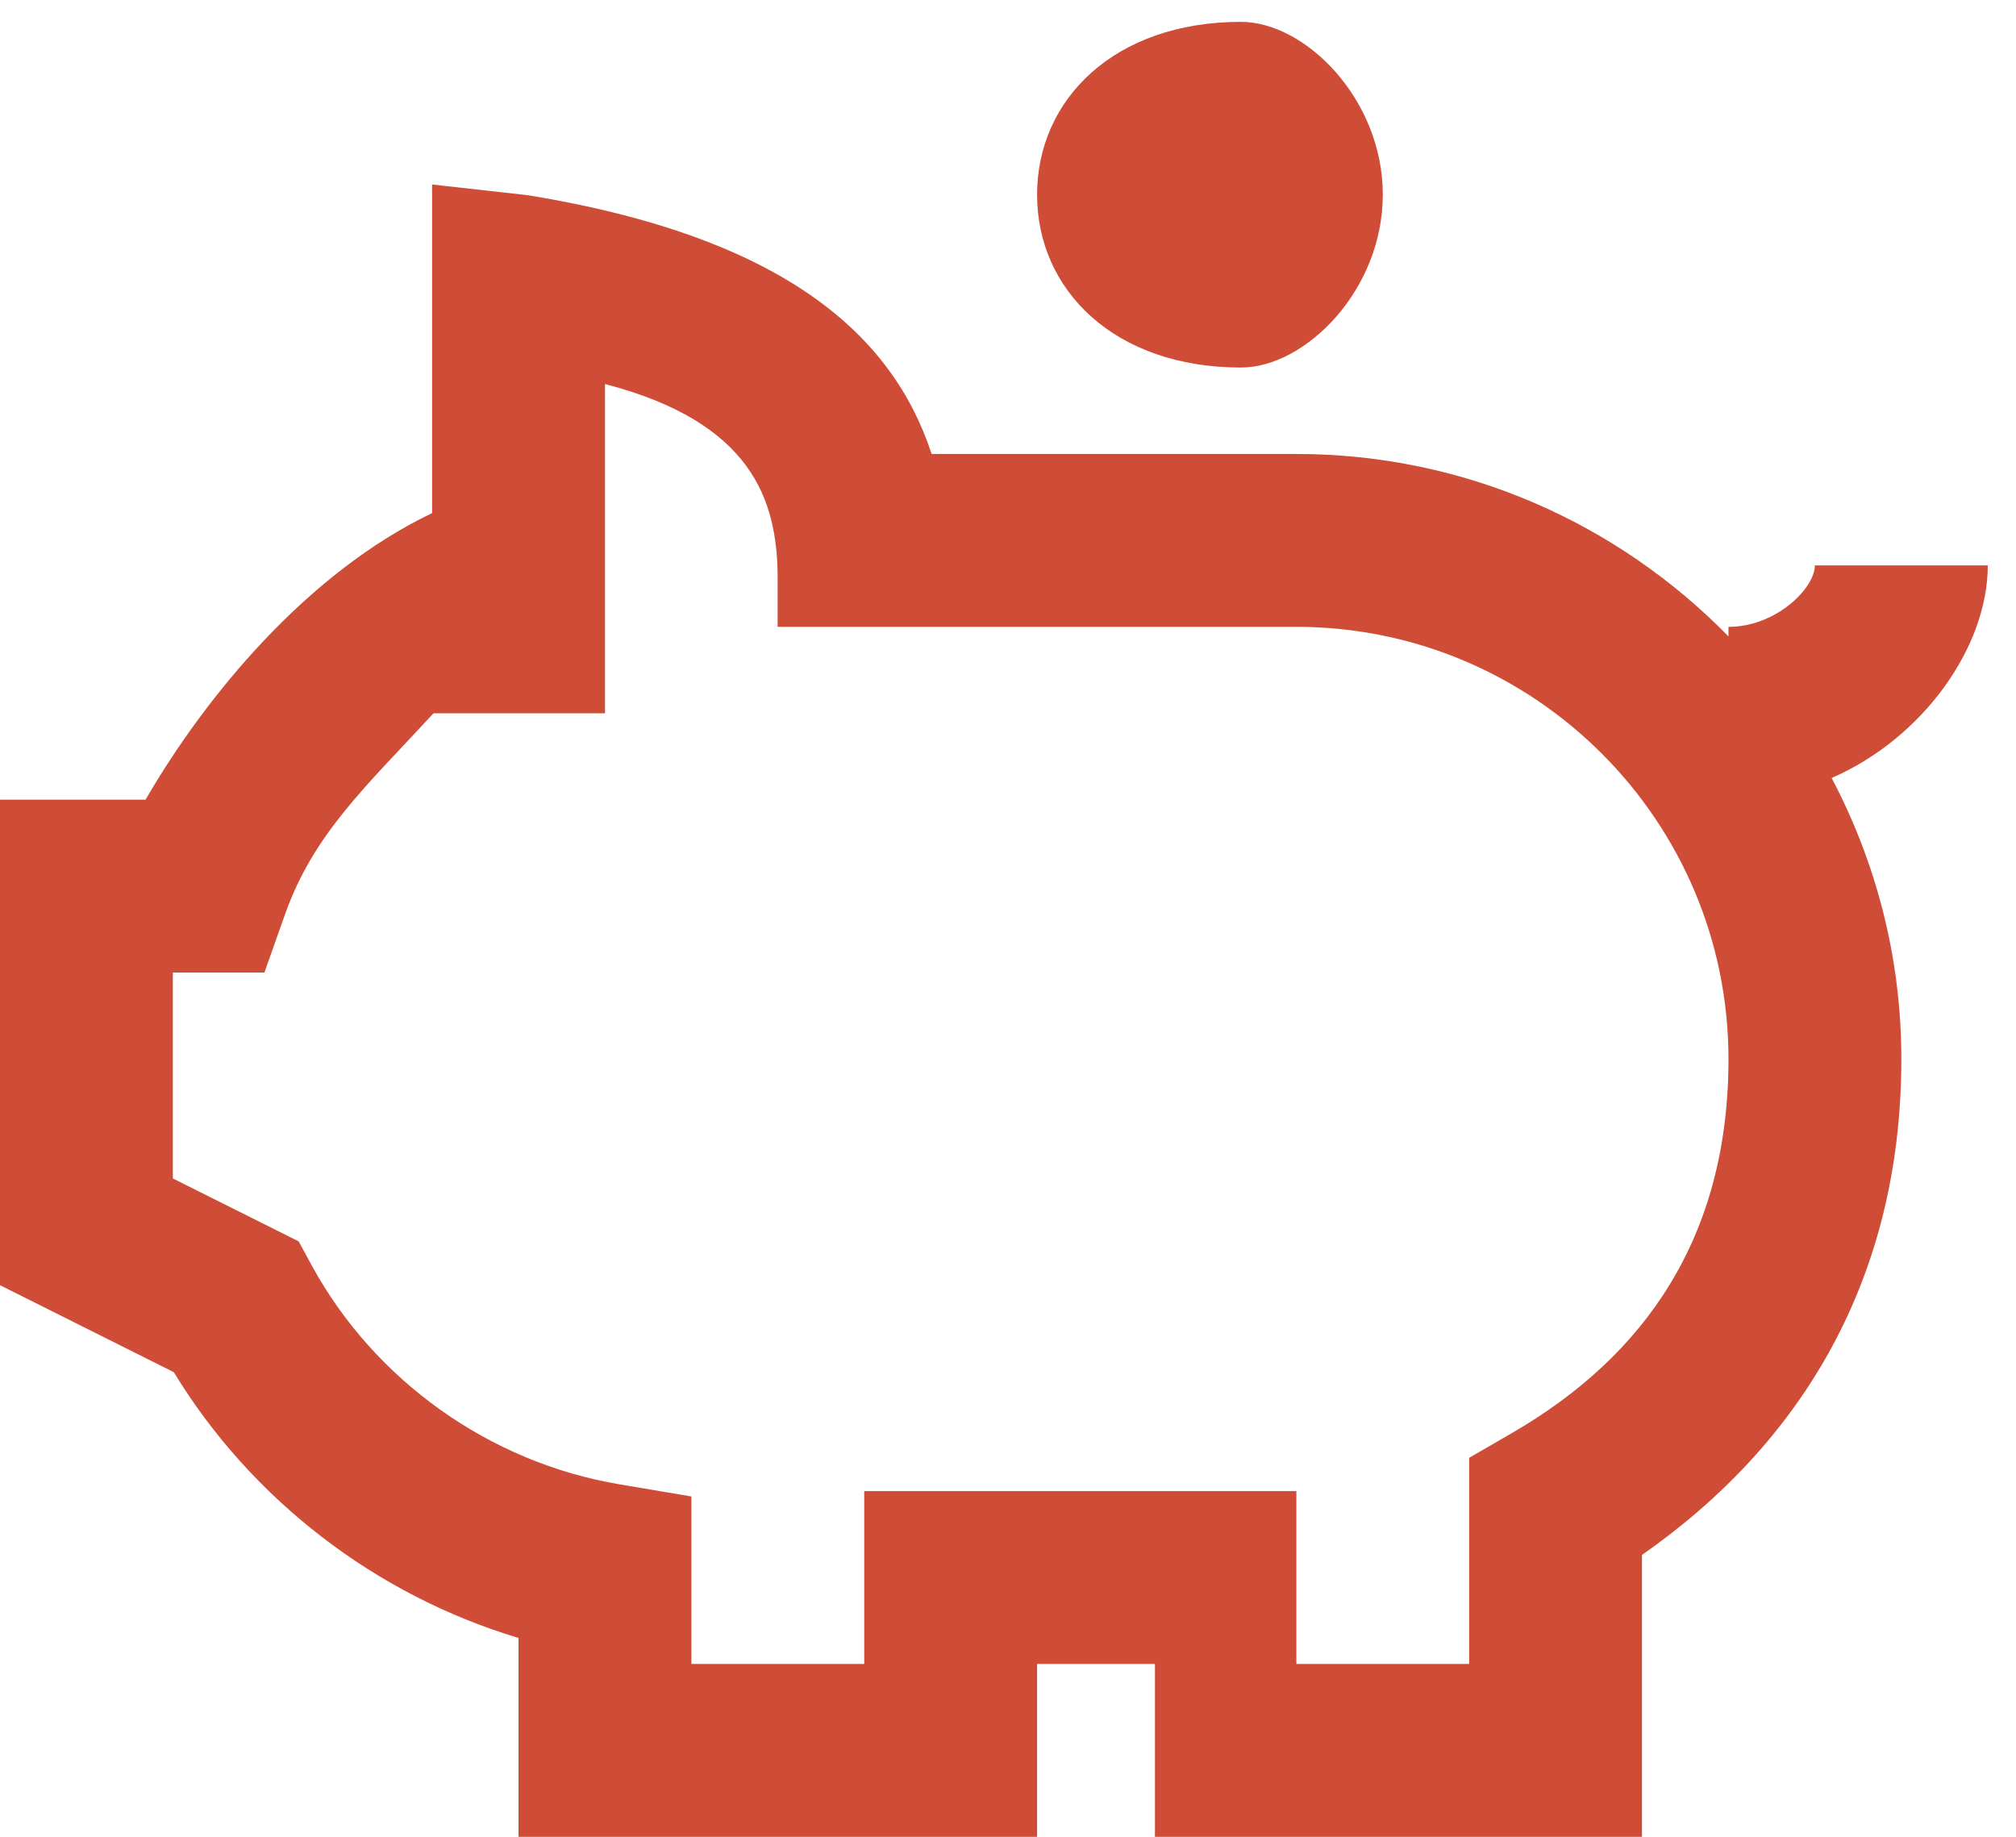 <svg 
 xmlns="http://www.w3.org/2000/svg"
 xmlns:xlink="http://www.w3.org/1999/xlink"
 width="45px" height="41px">
<path fill-rule="evenodd"  fill="rgb(207, 77, 54)"
 d="M40.885,17.366 C41.874,19.242 42.441,21.373 42.441,23.637 C42.441,28.51 40.248,32.196 36.651,34.708 L36.651,41.0 L25.78,41.0 L25.78,37.141 L23.149,37.141 L23.149,41.0 L11.574,41.0 L11.574,36.561 C8.389,35.605 5.614,33.478 3.880,30.629 L0.0,28.687 L0.0,17.850 L3.249,17.850 C4.575,15.56 6.843,12.793 9.645,11.453 L9.645,4.118 L11.789,4.358 C17.538,5.3 19.931,7.495 20.795,10.133 L28.937,10.133 C32.713,10.133 36.129,11.697 38.582,14.205 L38.582,13.992 C39.647,13.992 40.511,13.126 40.511,12.62 L44.370,12.62 C44.370,14.435 42.933,16.473 40.885,17.366 ZM28.937,13.992 L17.358,13.992 L17.358,12.842 C17.340,11.170 16.796,9.429 13.504,8.572 L13.504,15.921 L9.677,15.921 C8.166,17.56 6.995,18.614 6.358,20.421 L5.902,21.708 L3.858,21.708 L3.858,26.304 L6.667,27.709 L6.955,28.240 C8.359,30.815 10.926,32.643 13.824,33.131 L15.433,33.403 L15.433,37.141 L19.291,37.141 L19.291,33.283 L28.937,33.283 L28.937,37.141 L32.793,37.141 L32.793,32.541 L33.756,31.983 C36.732,30.258 38.582,27.60 38.582,23.637 C38.582,18.319 34.255,13.992 28.937,13.992 ZM27.7,8.204 C24.877,8.204 23.149,6.476 23.149,4.346 C23.149,2.215 24.877,0.488 27.7,0.488 C29.138,0.488 30.866,2.215 30.866,4.346 C30.866,6.476 29.138,8.204 27.7,8.204 Z"/>
</svg>